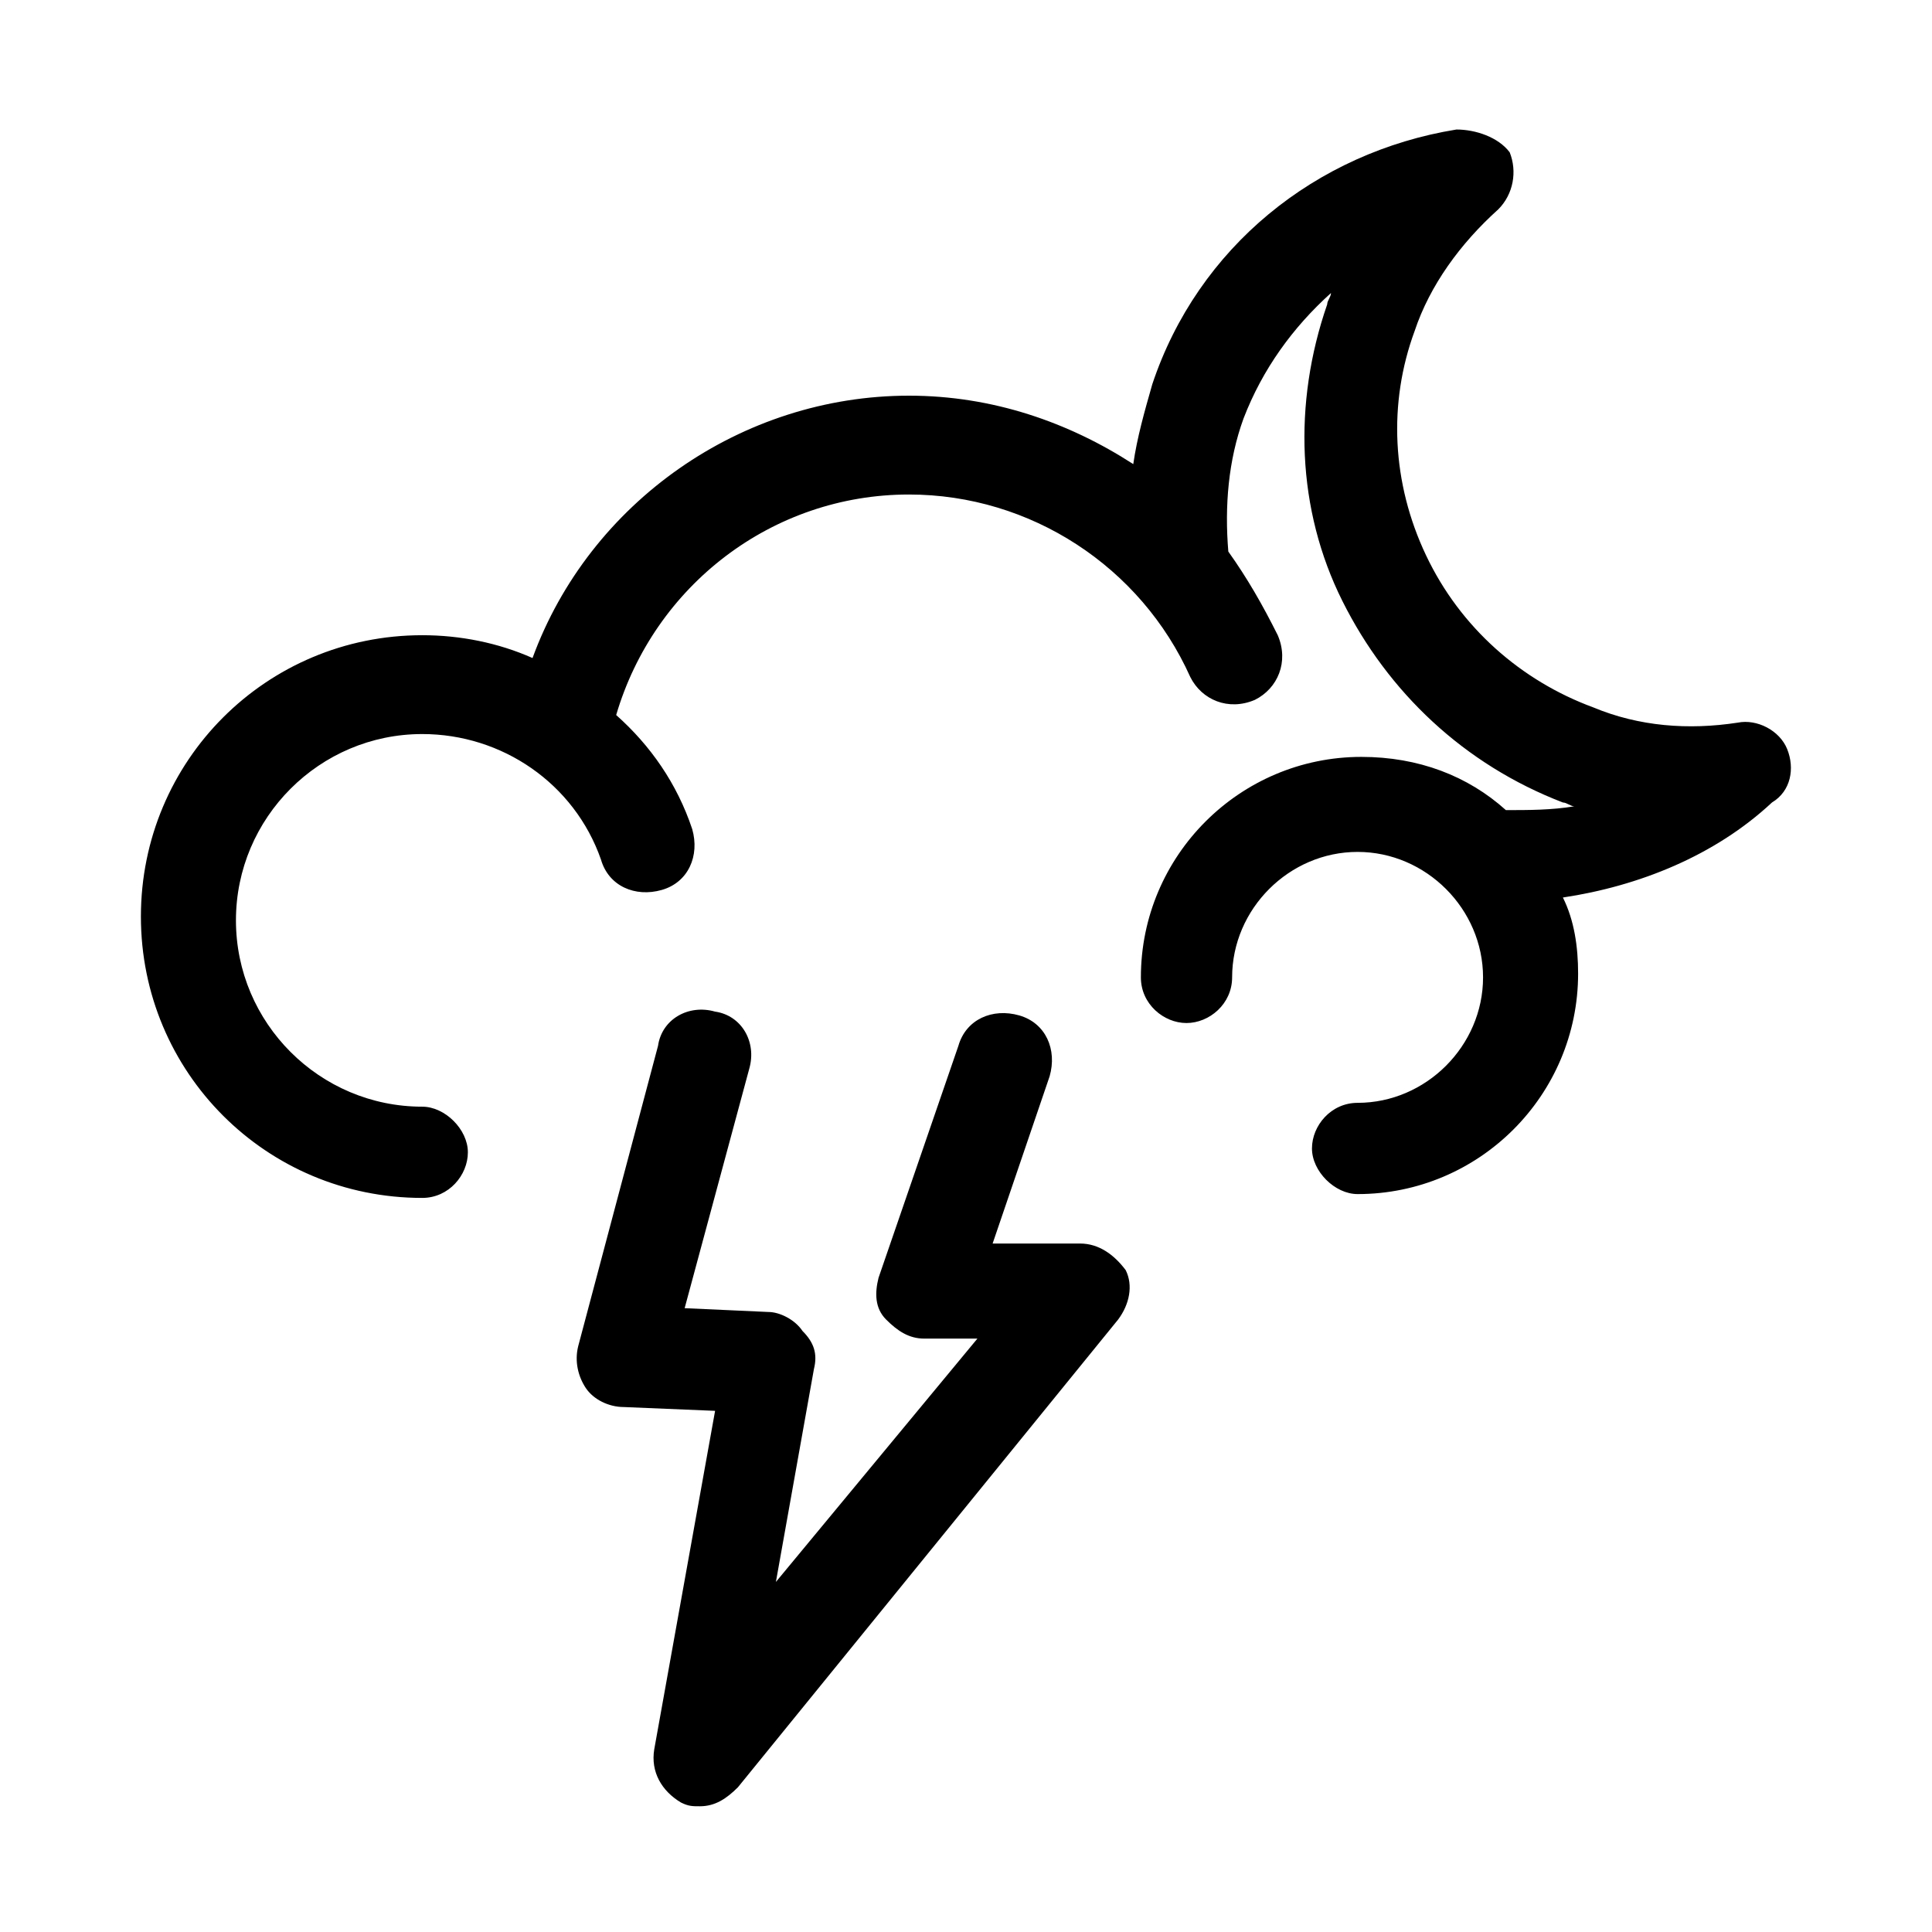 <?xml version="1.0" encoding="UTF-8"?>
<!-- The Best Svg Icon site in the world: iconSvg.co, Visit us! https://iconsvg.co -->
<svg fill="#000000" width="800px" height="800px" version="1.1" viewBox="144 144 512 512" xmlns="http://www.w3.org/2000/svg">
 <g>
  <path d="m430.23 473.55h-23.176l15.113-44.336c2.016-7.055-1.008-14.105-8.062-16.121-7.055-2.016-14.105 1.008-16.121 8.062l-21.16 61.465c-1.008 4.031-1.008 8.062 2.016 11.082 3.023 3.023 6.047 5.039 10.078 5.039h14.105l-53.402 64.488 10.078-56.426c1.008-4.031 0-7.055-3.023-10.078-2.016-3.023-6.047-5.039-9.07-5.039l-22.168-1.008 17.129-63.48c2.016-7.055-2.016-14.105-9.07-15.113-7.055-2.016-14.105 2.016-15.113 9.07l-21.156 79.602c-1.008 4.031 0 8.062 2.016 11.082 2.016 3.023 6.047 5.039 10.078 5.039l24.184 1.008-16.121 89.68c-1.008 6.047 2.016 11.082 7.055 14.105 2.016 1.008 3.023 1.008 5.039 1.008 4.031 0 7.055-2.016 10.078-5.039l100.75-123.94c3.023-4.031 4.031-9.07 2.016-13.098-3.023-4.031-7.055-7.055-12.094-7.055z"/>
  <path d="m617.64 342.56c-2.016-5.039-8.062-8.062-13.098-7.055-13.098 2.016-26.199 1.008-38.289-4.031-19.145-7.055-35.266-21.16-44.336-40.305s-10.078-40.305-3.023-59.449c4.031-12.09 12.09-23.176 22.168-32.242 4.031-4.031 5.039-10.078 3.023-15.113-3.023-4.031-9.07-6.043-14.109-6.043-37.281 6.047-68.52 31.234-80.609 67.512-2.016 7.055-4.031 14.105-5.039 21.16-17.129-11.082-37.281-18.137-59.449-18.137-44.336 0-84.641 28.215-99.754 69.527-9.07-4.031-19.145-6.047-29.223-6.047-41.312 0-74.562 33.25-74.562 74.562s33.25 74.562 74.562 74.562c7.055 0 12.09-6.047 12.09-12.09 0-6.047-6.047-12.09-12.09-12.09-27.207 0-49.375-22.168-49.375-49.375 0-27.207 22.168-49.375 49.375-49.375 21.16 0 40.305 13.098 47.359 33.25 2.016 7.055 9.07 10.078 16.121 8.062 7.055-2.016 10.078-9.07 8.062-16.121-4.031-12.09-11.082-22.168-20.152-30.23 10.078-34.258 41.312-58.441 77.586-58.441 32.242 0 61.465 19.145 74.562 48.367 3.023 6.047 10.078 9.07 17.129 6.047 6.047-3.023 9.07-10.078 6.047-17.129-4.031-8.062-8.062-15.113-13.098-22.168-1.008-12.09 0-24.184 4.031-35.266 5.039-13.098 13.098-24.184 23.176-33.25 0 1.008-1.008 2.016-1.008 3.023-9.07 26.199-8.062 54.41 4.031 78.594 12.09 24.184 32.242 43.328 58.441 53.402 1.008 0 2.016 1.008 3.023 1.008-6.047 1.008-12.09 1.008-18.137 1.008-10.078-9.07-23.176-14.105-38.289-14.105-32.242 0-58.441 26.199-58.441 58.441 0 7.055 6.047 12.09 12.09 12.09 6.043-0.004 12.09-5.043 12.09-12.098 0-18.137 15.113-33.25 33.25-33.25s33.25 15.113 33.25 33.25-15.113 33.25-33.25 33.25c-7.055 0-12.09 6.047-12.09 12.09 0 6.047 6.047 12.09 12.09 12.09 32.242 0 58.441-26.199 58.441-58.441 0-7.055-1.008-14.105-4.031-20.152 20.152-3.023 40.305-11.082 55.418-25.191 5.043-3.016 6.051-9.062 4.035-14.102z"/>
 </g>
</svg>